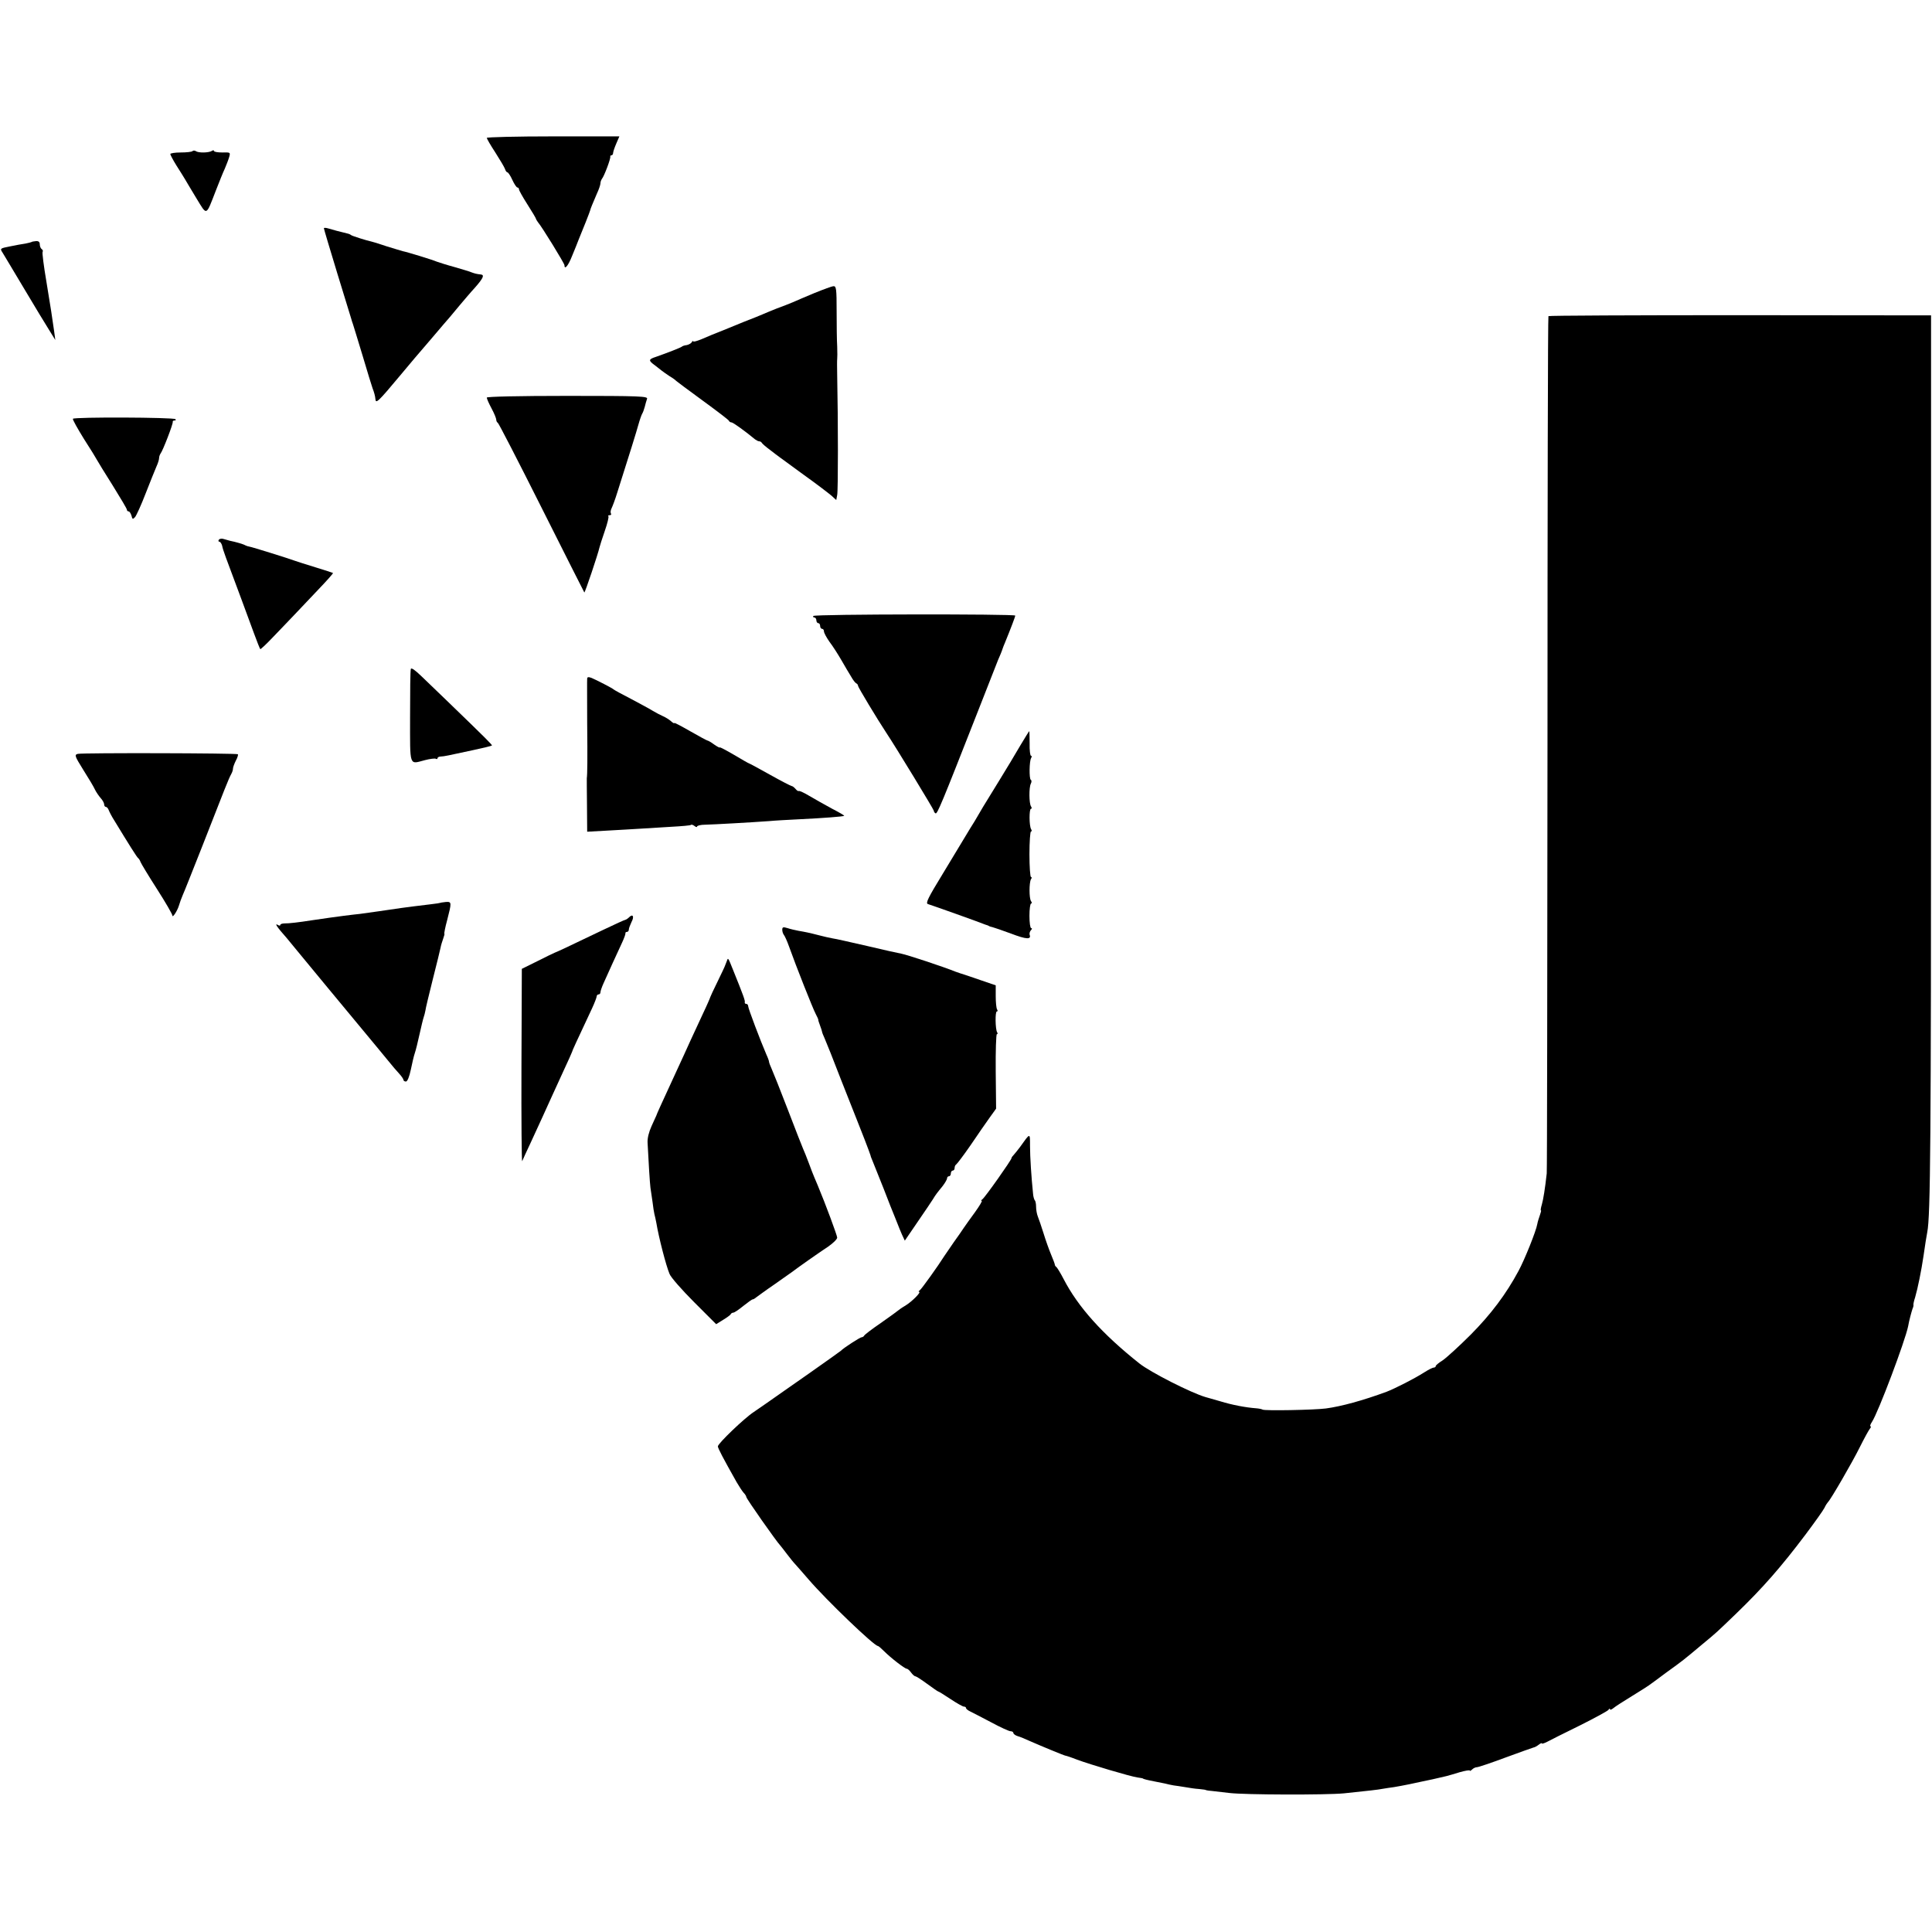 <?xml version="1.0" standalone="no"?>
<!DOCTYPE svg PUBLIC "-//W3C//DTD SVG 20010904//EN"
 "http://www.w3.org/TR/2001/REC-SVG-20010904/DTD/svg10.dtd">
<svg version="1.0" xmlns="http://www.w3.org/2000/svg"
 width="1020pt" height="1020pt" viewBox="0 0 1020 1020"
 preserveAspectRatio="xMidYMid meet">
<g transform="translate(0,1020) scale(0.1,-0.1)"
fill="#000000" stroke="none">
<path d="M2570 9472 c0 -4 20 -39 45 -77 25 -39 48 -78 51 -87 3 -10 9 -18 13
-18 4 0 16 -18 26 -40 10 -22 22 -40 27 -40 4 0 8 -4 8 -10 0 -5 20 -41 45
-80 25 -39 45 -73 45 -76 0 -2 5 -10 10 -17 21 -24 140 -218 140 -227 0 -27
20 -3 40 48 13 31 29 71 35 87 19 45 60 149 61 155 1 7 14 38 35 87 11 23 19
48 19 55 0 8 4 18 8 24 11 12 47 107 44 117 -1 4 2 7 6 7 5 0 9 6 9 13 0 6 8
29 17 50 l16 37 -350 0 c-192 0 -350 -4 -350 -8z"/>
<path d="M1016 9402 c-4 -4 -32 -7 -62 -7 -30 0 -54 -4 -55 -8 0 -4 14 -31 32
-60 19 -29 38 -61 45 -72 6 -11 34 -57 61 -102 57 -93 49 -97 103 42 17 44 38
96 47 115 8 19 19 47 23 61 7 25 6 25 -36 24 -24 0 -44 3 -44 8 0 4 -6 5 -12
0 -17 -10 -70 -11 -84 -1 -6 4 -14 4 -18 0z"/>
<path d="M1710 8995 c0 -4 32 -111 71 -239 39 -127 72 -235 74 -241 1 -5 5
-17 8 -25 3 -8 26 -85 52 -170 25 -85 49 -162 52 -170 8 -20 14 -42 15 -57 2
-26 14 -15 130 124 40 48 75 90 78 93 3 3 43 50 90 105 47 55 89 105 95 111 5
6 28 33 50 60 22 26 59 70 83 96 44 50 51 67 30 69 -20 2 -32 5 -48 11 -8 4
-49 16 -90 28 -41 11 -84 25 -95 29 -20 9 -157 51 -179 55 -6 2 -45 13 -86 26
-41 14 -77 25 -80 25 -24 5 -97 28 -105 33 -5 4 -14 8 -20 9 -38 9 -83 21
-102 27 -13 4 -23 4 -23 1z"/>
<path d="M166 8922 c-2 -1 -16 -5 -32 -8 -16 -2 -53 -9 -82 -15 -51 -10 -53
-11 -39 -32 7 -12 58 -96 112 -187 54 -91 114 -190 133 -220 l34 -55 -6 45
c-12 86 -17 116 -41 263 -14 82 -23 153 -20 157 3 5 1 11 -5 15 -5 3 -10 15
-10 25 0 13 -7 18 -20 17 -12 -1 -22 -3 -24 -5z"/>
<path d="M4300 8653 c-47 -20 -98 -41 -115 -49 -16 -7 -55 -22 -85 -33 -30
-12 -64 -26 -75 -31 -11 -5 -56 -23 -100 -40 -44 -18 -91 -37 -105 -43 -14 -6
-27 -11 -30 -12 -10 -4 -46 -18 -87 -36 -24 -10 -43 -15 -43 -11 0 4 -4 2 -8
-5 -4 -6 -16 -13 -27 -15 -11 -1 -22 -5 -25 -8 -5 -5 -77 -33 -137 -54 -40
-13 -41 -19 -5 -45 15 -12 32 -25 37 -29 6 -5 24 -17 40 -28 17 -10 32 -21 35
-25 3 -3 66 -50 140 -104 74 -54 137 -102 138 -106 2 -5 8 -9 14 -9 8 0 73
-47 125 -90 7 -5 16 -10 22 -10 5 0 11 -4 13 -8 2 -4 21 -21 43 -37 22 -17 44
-34 50 -38 5 -4 64 -47 130 -95 66 -47 131 -97 145 -109 l25 -23 5 27 c5 24 5
385 0 628 -1 44 -1 85 0 90 1 6 1 35 0 65 -2 30 -3 115 -3 188 0 115 -2 132
-16 131 -9 0 -54 -17 -101 -36z"/>
<path d="M8175 8531 c-3 -2 -5 -1015 -5 -2250 -1 -1235 -2 -2259 -4 -2276 -9
-81 -18 -137 -26 -165 -5 -16 -7 -30 -5 -30 3 0 0 -11 -5 -25 -5 -14 -12 -36
-14 -48 -6 -36 -67 -188 -99 -247 -66 -123 -146 -229 -252 -336 -60 -60 -127
-121 -147 -135 -21 -13 -38 -27 -38 -31 0 -5 -5 -8 -10 -8 -6 0 -28 -11 -50
-25 -53 -34 -156 -86 -200 -103 -125 -46 -238 -77 -320 -88 -61 -8 -323 -13
-334 -6 -5 3 -21 6 -35 7 -53 4 -124 17 -189 37 -37 10 -71 21 -77 22 -76 22
-291 131 -350 178 -195 155 -323 297 -400 446 -16 31 -34 60 -38 63 -5 3 -8 9
-8 12 0 4 -9 28 -20 54 -11 26 -29 77 -40 113 -11 36 -25 75 -30 88 -5 13 -9
35 -9 51 0 15 -3 31 -7 34 -3 4 -8 19 -9 35 -9 87 -16 195 -16 252 0 71 2 71
-53 -6 -11 -15 -26 -33 -32 -40 -7 -7 -13 -15 -13 -19 0 -9 -141 -209 -154
-217 -6 -4 -8 -8 -3 -8 4 0 -12 -27 -35 -59 -24 -33 -50 -69 -58 -81 -8 -13
-33 -48 -55 -79 -22 -32 -44 -64 -50 -73 -32 -51 -120 -174 -129 -180 -6 -4
-8 -8 -4 -8 14 0 -36 -51 -72 -73 -19 -11 -37 -24 -40 -27 -3 -3 -43 -32 -90
-65 -47 -32 -86 -62 -88 -67 -2 -4 -8 -8 -13 -8 -8 0 -98 -58 -109 -71 -3 -3
-79 -57 -170 -121 -91 -63 -185 -130 -210 -147 -25 -17 -61 -43 -81 -56 -49
-32 -189 -166 -189 -181 0 -10 28 -63 99 -189 13 -22 29 -47 37 -56 8 -8 14
-18 14 -22 0 -9 161 -238 180 -257 3 -3 18 -23 35 -45 16 -21 36 -46 45 -55 8
-9 40 -45 70 -80 94 -109 345 -350 365 -350 3 0 17 -12 32 -27 37 -37 110 -93
120 -93 5 0 15 -9 23 -20 8 -11 18 -20 23 -20 4 0 32 -18 62 -40 30 -22 56
-40 58 -40 3 0 32 -18 65 -40 33 -22 65 -40 71 -40 6 0 11 -3 11 -7 0 -5 10
-13 23 -19 12 -6 61 -31 110 -57 48 -26 94 -47 102 -47 8 0 15 -4 15 -9 0 -5
10 -13 23 -17 12 -3 40 -15 62 -25 66 -29 185 -78 190 -78 3 0 31 -9 61 -21
71 -26 279 -88 319 -94 17 -2 30 -5 30 -6 0 -2 23 -8 60 -15 17 -3 41 -8 55
-11 14 -4 35 -8 46 -10 12 -1 39 -6 60 -9 22 -4 55 -9 74 -10 19 -2 35 -4 35
-5 0 -1 14 -4 30 -5 17 -2 59 -7 95 -11 81 -10 511 -11 605 -2 133 14 180 19
205 24 14 2 41 7 60 9 19 3 55 10 80 15 25 5 56 12 70 15 23 4 75 16 126 28
11 3 44 12 72 21 29 8 52 12 52 8 0 -3 5 -1 12 6 7 7 18 12 25 12 8 0 76 23
151 51 75 28 142 51 148 53 7 1 19 8 28 15 9 7 16 10 16 7 0 -4 12 0 28 8 15
8 92 47 172 86 80 40 148 77 152 83 4 7 8 8 8 3 0 -5 8 -2 18 6 9 8 53 36 97
63 44 27 85 53 90 57 6 4 47 34 91 67 90 65 90 65 189 148 80 66 76 63 181
164 140 135 238 247 366 417 48 64 93 127 100 141 7 15 16 28 19 31 13 11 129
211 168 290 23 46 47 90 53 97 6 7 7 13 3 13 -4 0 0 11 8 23 34 52 175 427
191 505 5 30 18 77 23 92 4 8 6 18 5 21 -1 4 3 22 9 40 14 48 33 142 44 217 8
56 16 108 20 127 17 84 20 485 20 2525 l0 2315 -1008 1 c-554 0 -1010 -2
-1012 -5z"/>
<path d="M2570 8101 c0 -6 11 -31 25 -57 14 -26 25 -53 25 -60 0 -7 4 -14 8
-16 4 -1 108 -203 231 -448 123 -245 225 -447 226 -448 3 -3 72 202 80 238 2
8 14 47 28 87 14 40 22 74 19 77 -3 4 0 6 7 6 7 0 10 4 6 10 -3 5 -1 17 4 27
5 10 19 47 30 83 65 204 101 320 112 360 7 25 16 50 19 55 4 6 10 22 14 37 3
14 9 33 12 42 6 14 -34 16 -420 16 -261 0 -426 -4 -426 -9z"/>
<path d="M385 7989 c-3 -3 24 -51 58 -106 35 -54 66 -105 70 -113 4 -8 41 -68
82 -133 41 -66 75 -123 75 -128 0 -5 4 -9 9 -9 5 0 11 -10 15 -22 5 -20 7 -21
19 -8 7 8 33 65 56 125 24 61 49 124 57 142 8 17 14 37 14 45 0 8 4 18 8 24
11 13 67 157 64 167 -1 4 3 7 10 7 6 0 8 3 4 7 -9 10 -536 12 -541 2z"/>
<path d="M1155 7350 c-3 -5 -2 -10 3 -10 5 0 12 -10 15 -22 4 -22 15 -50 102
-283 20 -55 50 -136 66 -179 16 -44 31 -81 33 -83 2 -2 32 26 67 63 35 37 87
90 114 119 28 29 85 90 128 135 43 45 77 83 75 85 -2 1 -43 15 -93 30 -49 15
-99 31 -110 35 -29 11 -224 72 -238 74 -7 1 -16 4 -22 7 -9 6 -51 18 -81 24
-6 2 -21 6 -32 9 -11 4 -23 2 -27 -4z"/>
<path d="M4294 6948 c-3 -4 0 -8 5 -8 6 0 11 -7 11 -15 0 -8 5 -15 10 -15 6 0
10 -7 10 -15 0 -8 5 -15 10 -15 6 0 10 -6 10 -13 0 -8 13 -32 29 -55 17 -22
45 -66 63 -97 18 -31 41 -71 52 -88 10 -18 22 -33 27 -35 5 -2 9 -8 9 -13 0
-7 103 -178 150 -249 50 -75 250 -404 250 -410 0 -5 4 -11 9 -14 9 -6 31 47
226 544 53 135 100 254 104 265 8 17 21 49 26 65 1 3 5 14 10 25 33 81 55 139
55 145 0 9 -1060 8 -1066 -2z"/>
<path d="M2169 6668 c-3 -7 -4 -121 -4 -253 0 -269 -6 -250 79 -228 27 7 53
10 57 7 5 -3 9 -1 9 3 0 5 8 9 18 9 19 1 32 4 171 34 52 11 96 22 98 24 3 3
-26 32 -237 236 -43 41 -103 99 -133 128 -35 34 -56 49 -58 40z"/>
<path d="M3100 6617 c-1 -6 0 -111 0 -232 2 -195 1 -273 -2 -294 0 -3 0 -68 1
-144 l1 -138 109 6 c59 3 137 8 172 10 35 2 109 7 163 10 55 3 102 7 104 10 3
3 11 0 19 -6 7 -6 13 -7 13 -3 0 5 19 10 43 10 44 1 241 12 337 19 30 3 105 7
165 10 123 6 228 14 232 18 1 2 -28 19 -65 38 -37 20 -90 50 -119 67 -28 17
-53 28 -56 26 -2 -2 -10 2 -17 11 -7 8 -16 15 -20 15 -4 0 -56 27 -115 60 -59
33 -109 60 -111 60 -2 0 -37 20 -79 45 -41 24 -75 42 -75 39 0 -3 -13 4 -29
15 -16 12 -32 21 -35 21 -3 0 -44 22 -91 49 -47 27 -85 47 -85 44 0 -4 -8 1
-18 10 -9 8 -28 20 -42 26 -14 6 -38 19 -55 29 -16 10 -68 38 -115 63 -47 24
-87 46 -90 49 -7 7 -91 50 -117 61 -16 6 -23 5 -23 -4z"/>
<path d="M5386 6263 c-25 -43 -74 -125 -110 -183 -36 -58 -74 -121 -86 -140
-11 -19 -31 -53 -44 -75 -14 -22 -36 -58 -49 -80 -13 -22 -66 -110 -119 -197
-77 -126 -93 -157 -79 -161 23 -7 273 -96 291 -104 8 -3 18 -7 23 -8 4 -2 8
-3 10 -5 1 -1 9 -3 17 -5 8 -2 52 -17 98 -34 81 -31 108 -32 98 -6 -2 7 1 18
7 24 6 6 7 11 1 11 -5 0 -9 29 -9 65 0 36 4 65 9 65 5 0 4 6 -1 13 -10 15 -10
97 0 115 5 6 5 12 0 12 -4 0 -8 54 -8 120 0 66 4 120 8 120 5 0 5 5 1 12 -11
17 -11 108 -1 108 5 0 5 6 0 13 -10 16 -11 98 -1 119 5 9 5 19 0 21 -9 6 -8
99 2 115 4 7 4 12 -1 12 -4 0 -8 29 -7 65 0 36 -1 65 -2 65 -1 0 -23 -35 -48
-77z"/>
<path d="M411 6220 c-19 -5 -17 -11 29 -85 28 -44 56 -91 62 -105 7 -14 21
-34 30 -44 10 -11 18 -26 18 -33 0 -7 4 -13 9 -13 5 0 12 -8 15 -17 4 -10 16
-34 29 -54 76 -125 120 -195 126 -199 4 -3 10 -12 13 -21 3 -8 42 -73 87 -143
45 -70 81 -133 81 -139 0 -16 26 23 35 53 4 14 13 39 20 55 8 17 52 129 100
250 125 320 142 363 155 387 6 10 10 23 10 30 0 7 7 26 15 42 9 16 13 31 11
34 -7 6 -819 8 -845 2z"/>
<path d="M2327 5434 c-1 -1 -24 -5 -52 -8 -27 -3 -68 -8 -90 -11 -43 -5 -68
-9 -185 -26 -41 -6 -86 -12 -100 -14 -14 -1 -52 -6 -85 -10 -33 -4 -110 -15
-171 -24 -62 -10 -124 -17 -138 -16 -14 0 -26 -3 -26 -8 0 -4 -4 -5 -10 -2
-24 15 -10 -7 45 -69 11 -13 34 -41 51 -62 25 -31 266 -322 423 -511 14 -17
42 -51 61 -74 19 -24 45 -54 58 -68 12 -13 22 -28 22 -32 0 -5 6 -9 13 -9 8 0
18 25 26 63 7 34 16 73 21 87 5 14 16 59 25 100 9 41 19 82 22 90 3 8 7 24 9
35 1 11 19 85 39 165 20 80 39 155 41 167 2 12 9 34 14 48 5 14 8 25 6 25 -2
0 4 33 15 73 24 93 24 97 -7 95 -14 -2 -26 -3 -27 -4z"/>
<path d="M3321 5357 c-7 -7 -15 -12 -19 -13 -4 0 -56 -24 -117 -53 -185 -89
-250 -119 -257 -121 -4 -1 -44 -21 -90 -44 l-83 -41 -2 -515 c-1 -283 1 -508
4 -500 3 8 24 53 46 100 40 87 88 191 112 245 8 17 34 74 59 129 25 54 46 100
46 102 0 4 20 48 106 231 13 28 24 57 24 62 0 6 5 11 10 11 6 0 10 5 10 11 0
6 7 27 16 47 23 52 77 170 99 217 10 22 18 43 17 48 -1 4 3 7 8 7 6 0 10 6 10
13 0 6 7 24 14 39 16 30 7 45 -13 25z"/>
<path d="M4130 5291 c0 -9 4 -21 8 -26 5 -6 17 -32 27 -60 38 -107 127 -331
141 -357 8 -15 14 -29 14 -30 -1 -2 3 -16 9 -31 6 -16 11 -31 11 -34 0 -3 6
-19 14 -36 8 -18 47 -115 86 -217 40 -102 78 -198 85 -215 13 -31 69 -176 71
-185 0 -3 5 -16 11 -30 6 -14 32 -79 58 -145 25 -66 51 -130 56 -142 5 -13 13
-33 18 -45 5 -13 15 -38 23 -56 l15 -32 69 101 c38 56 74 108 79 117 15 25 23
35 50 68 14 18 25 37 25 43 0 6 5 11 10 11 6 0 10 7 10 15 0 8 5 15 10 15 6 0
10 6 10 14 0 8 4 16 8 18 4 2 39 48 77 103 37 55 83 121 101 146 l33 46 -2
196 c-1 109 2 197 6 197 5 0 5 5 1 11 -9 16 -11 109 -1 109 5 0 5 5 1 11 -4 7
-7 38 -7 69 l0 58 -76 26 c-42 15 -83 28 -91 31 -8 2 -28 9 -45 15 -64 26
-258 90 -286 95 -17 3 -98 21 -182 41 -84 19 -165 38 -182 40 -16 3 -48 10
-70 16 -54 14 -75 18 -110 24 -16 3 -42 9 -57 14 -23 7 -28 6 -28 -9z"/>
<path d="M3838 5128 c-3 -7 -7 -17 -9 -23 -1 -5 -20 -45 -41 -88 -21 -43 -38
-79 -38 -81 0 -2 -17 -42 -39 -88 -21 -45 -50 -108 -64 -138 -13 -30 -53 -116
-87 -190 -66 -143 -93 -202 -95 -210 -1 -3 -12 -27 -25 -55 -14 -31 -23 -65
-21 -90 5 -101 12 -212 15 -235 2 -14 7 -47 11 -75 3 -27 8 -57 10 -65 2 -8 7
-28 10 -45 13 -79 52 -229 70 -271 7 -18 66 -85 130 -149 l116 -116 37 23 c20
12 39 26 40 30 2 4 8 8 14 8 5 0 29 16 52 35 24 19 46 35 50 35 4 0 12 5 19
11 7 5 50 37 97 69 47 33 90 63 95 67 17 14 138 99 188 132 26 18 47 39 47 47
0 11 -61 176 -102 274 -6 14 -14 34 -19 45 -5 11 -18 45 -29 75 -11 30 -25 64
-30 75 -5 11 -41 103 -80 205 -39 102 -78 199 -86 217 -8 17 -14 34 -14 38 0
4 -6 21 -14 38 -31 72 -96 243 -96 255 0 6 -4 12 -10 12 -5 0 -9 3 -8 8 3 8
-6 33 -62 172 -26 65 -26 65 -32 48z"/>
</g>
</svg>
